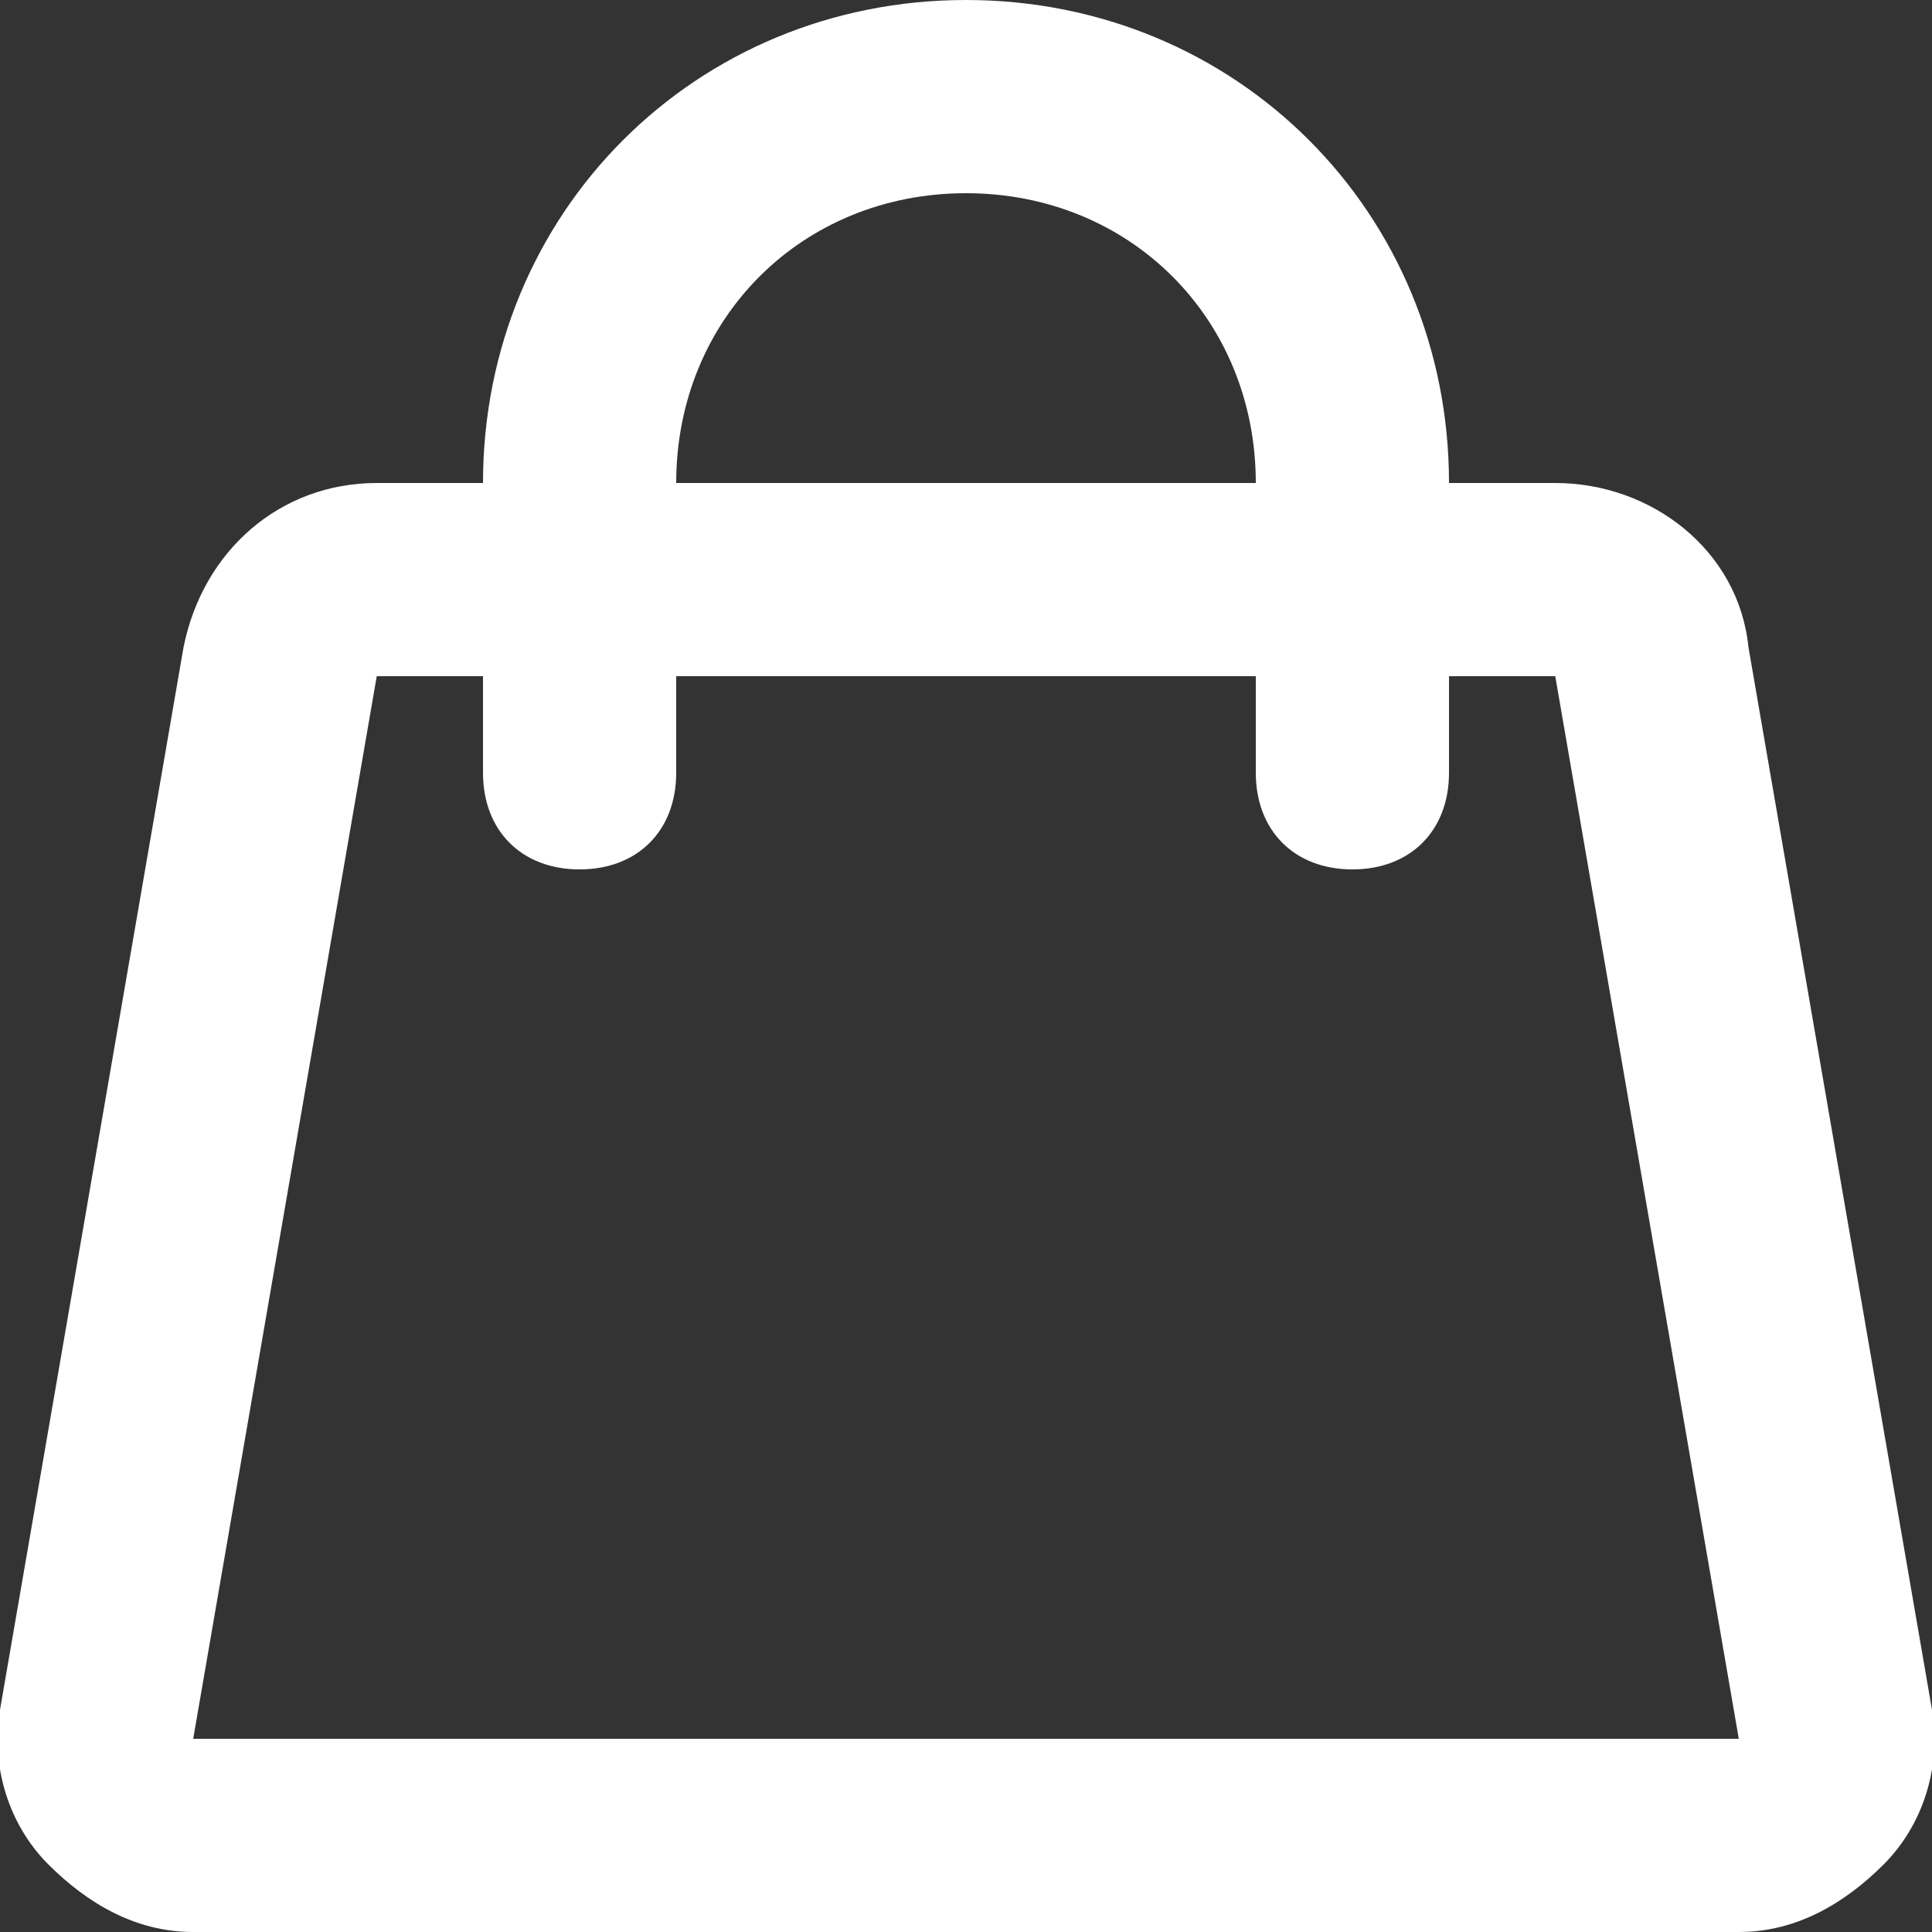 <svg xmlns="http://www.w3.org/2000/svg" xmlns:xlink="http://www.w3.org/1999/xlink" version="1.1" x="0px" y="0px" viewBox="0 0 20 20" style="enable-background:new 0 0 20 20;fill:url(#CerosGradient_id2eb8b1730);" xml:space="preserve" aria-hidden="true" width="20px" height="20px"><rect x="0" y="0" width="20" height="20" fill="#333333" stroke="none"/><defs><linearGradient class="cerosgradient" data-cerosgradient="true" id="CerosGradient_id2eb8b1730" gradientUnits="userSpaceOnUse" x1="50%" y1="100%" x2="50%" y2="0%"><stop offset="0%" stop-color="#FFFFFF"/><stop offset="100%" stop-color="#FFFFFF"/></linearGradient><linearGradient/></defs><path d="M20,17.7l-1.9-11c-0.1-1-1-1.7-2-1.7H15c0-2.8-2.2-5-5-5C7.2,0,5,2.2,5,5H3.9c-1,0-1.8,0.7-2,1.7L0,17.7  c-0.1,0.6,0.1,1.2,0.5,1.6C0.9,19.7,1.4,20,2,20h16c0.6,0,1.1-0.3,1.5-0.7C19.9,18.9,20.1,18.3,20,17.7z M10,2c1.7,0,3,1.3,3,3H7  C7,3.3,8.3,2,10,2z M2,18L3.9,7L5,7v1c0,0.6,0.4,1,1,1c0.6,0,1-0.4,1-1V7l6,0v1c0,0.6,0.4,1,1,1c0.6,0,1-0.4,1-1V7l1.1,0L18,18L2,18  z" style="fill:url(#CerosGradient_id2eb8b1730);"/></svg>